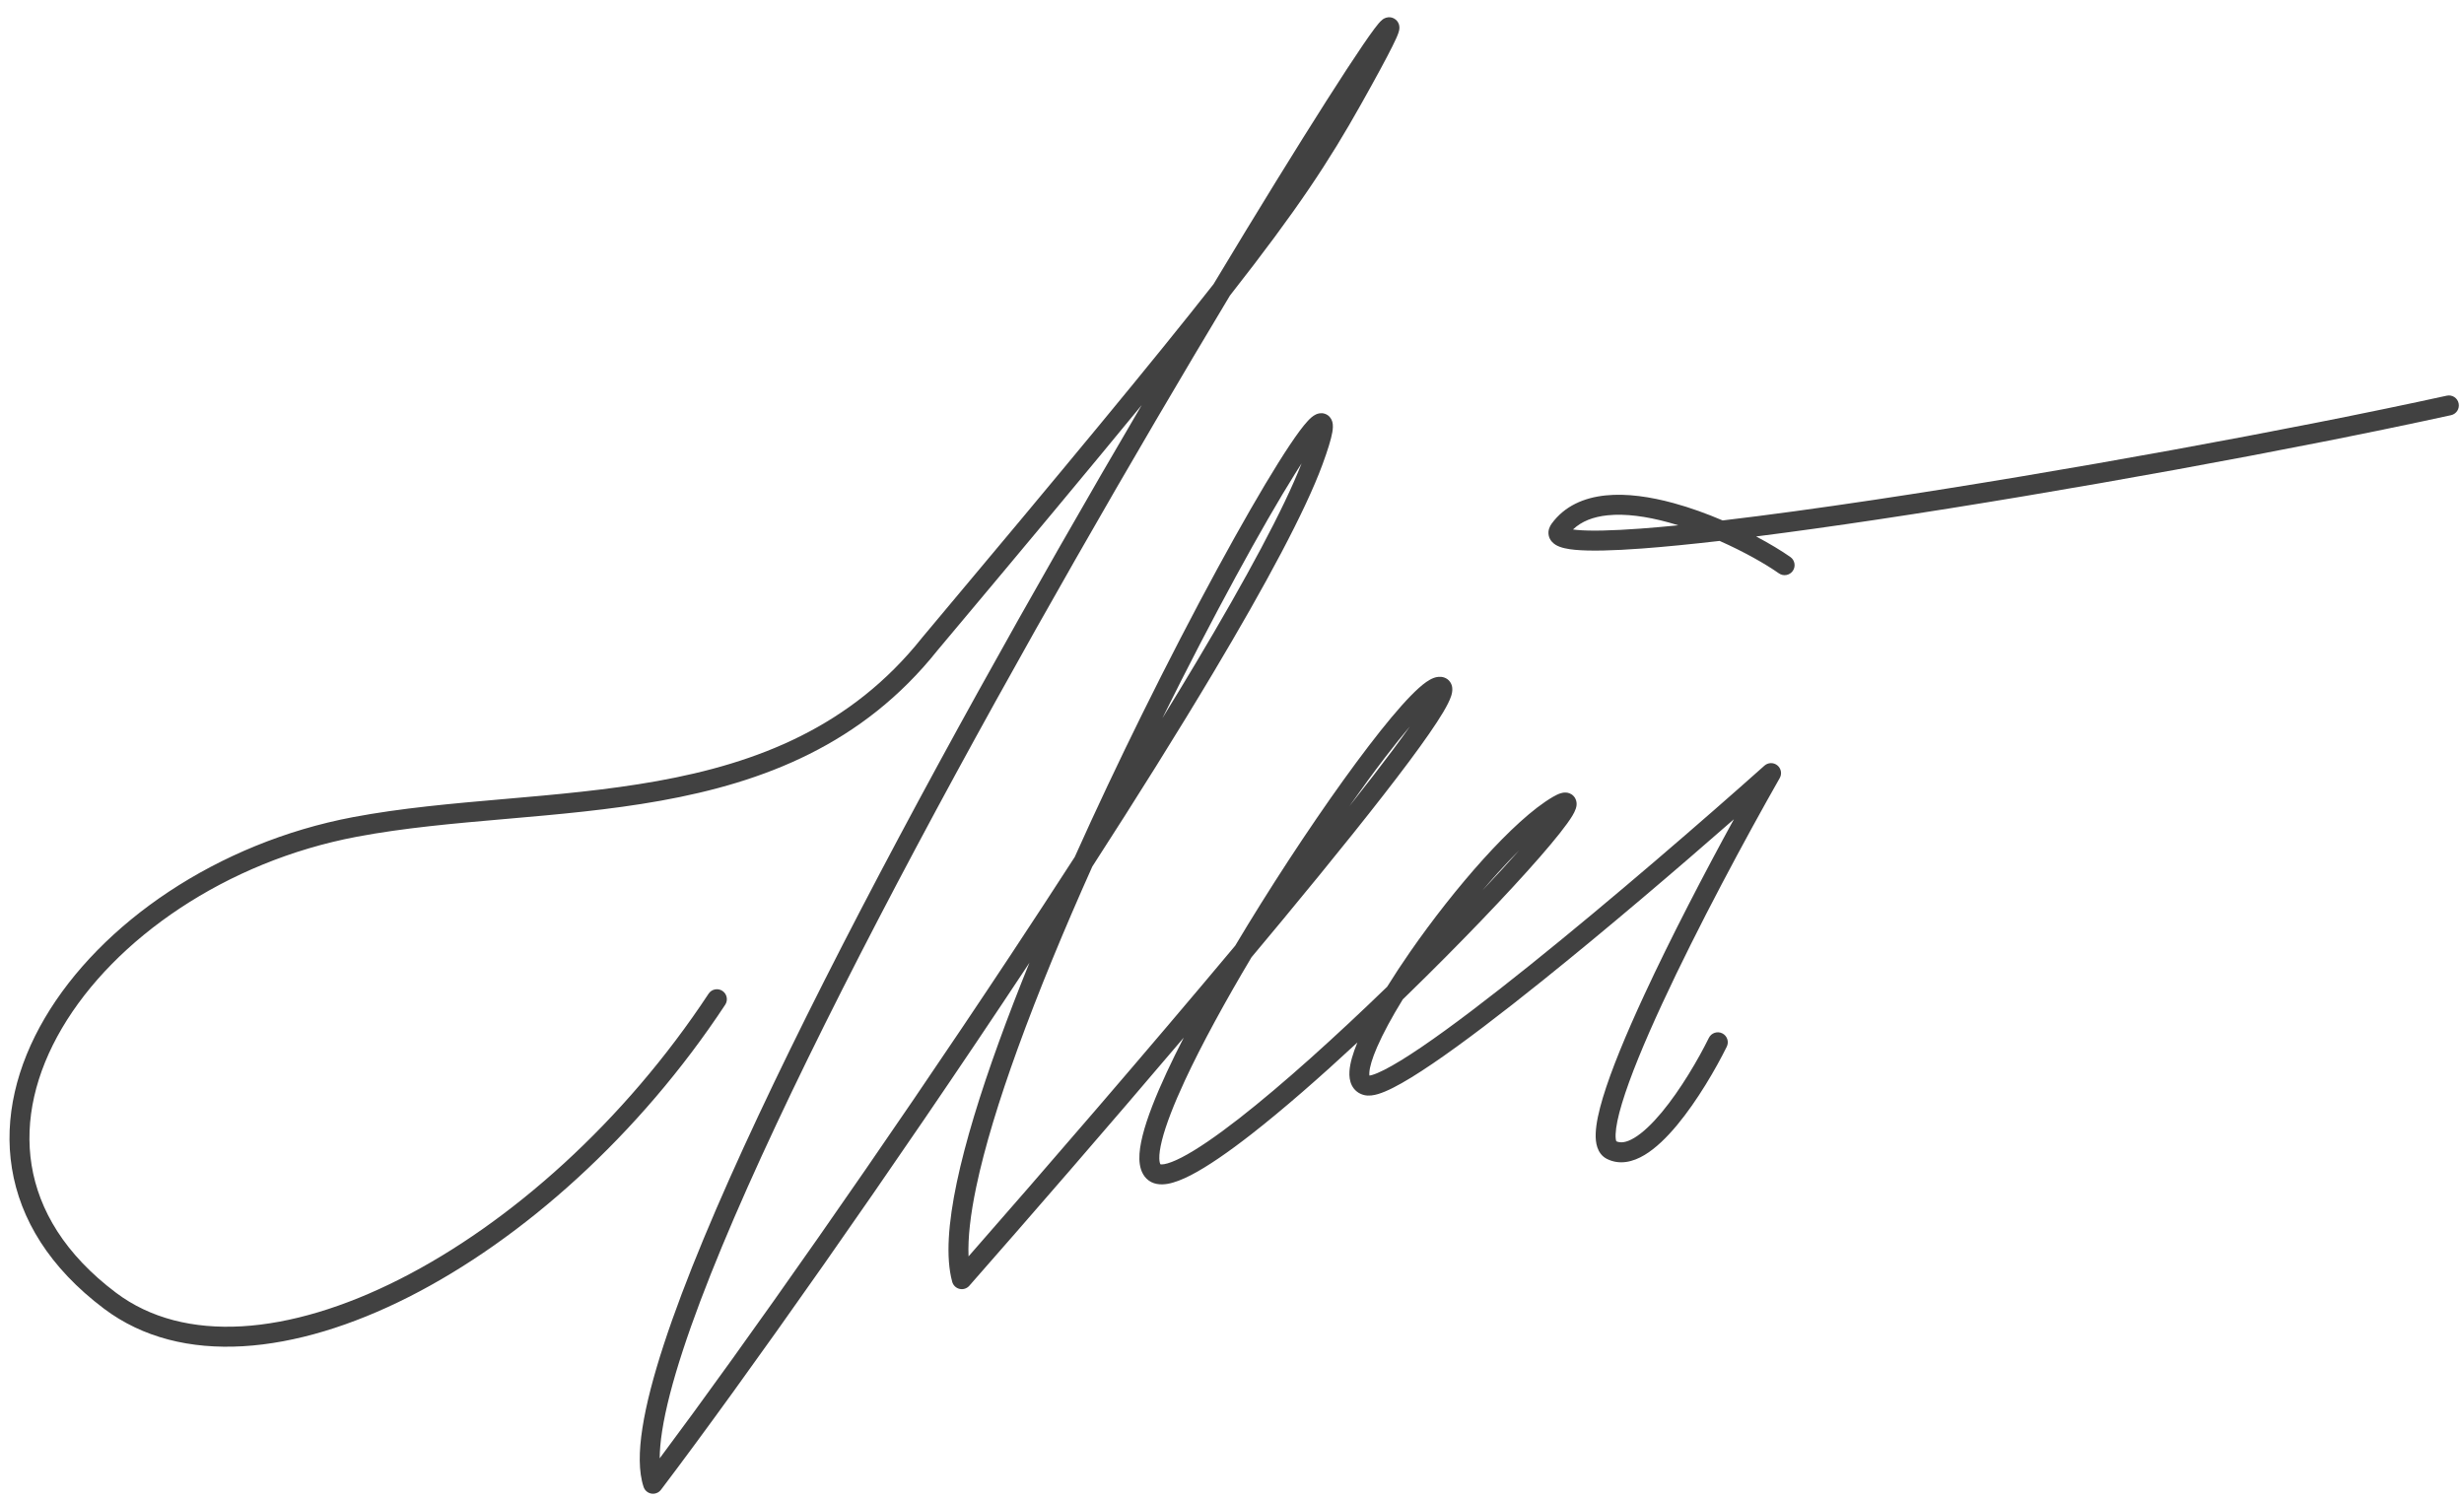 <?xml version="1.0" encoding="UTF-8"?> <svg xmlns="http://www.w3.org/2000/svg" width="120" height="73" viewBox="0 0 120 73" fill="none"> <path fill-rule="evenodd" clip-rule="evenodd" d="M67.805 2.268C67.516 2.848 67.018 3.771 66.287 5.073C64.721 7.861 63.222 10.159 59.899 14.396C57.622 18.185 55.042 22.572 52.395 27.21C47.201 36.306 41.751 46.358 37.809 54.761C35.837 58.964 34.247 62.741 33.255 65.775C32.759 67.291 32.416 68.61 32.247 69.695C32.168 70.201 32.13 70.645 32.128 71.027C36.206 65.571 42.977 55.948 49.23 46.497C50.287 44.899 51.329 43.306 52.341 41.74C53.396 39.386 54.509 37.039 55.611 34.807C58.154 29.657 60.647 25.111 62.256 22.54C62.658 21.898 63.01 21.371 63.296 20.986C63.438 20.795 63.571 20.631 63.689 20.504C63.793 20.391 63.931 20.257 64.087 20.185C64.165 20.148 64.328 20.09 64.517 20.151C64.731 20.219 64.832 20.389 64.873 20.506C64.911 20.614 64.915 20.721 64.913 20.798C64.911 20.881 64.9 20.968 64.885 21.056C64.825 21.399 64.665 21.918 64.41 22.613C63.575 24.89 61.632 28.499 59.087 32.765C57.36 35.661 55.347 38.875 53.196 42.206C51.835 45.245 50.572 48.287 49.557 51.089C48.655 53.578 47.952 55.867 47.548 57.79C47.26 59.157 47.131 60.303 47.17 61.191C50.841 57.004 55.807 51.258 60.157 46.058C60.562 45.378 60.98 44.694 61.404 44.016C63.193 41.155 65.097 38.373 66.656 36.334C67.434 35.316 68.135 34.473 68.697 33.896C68.976 33.61 69.236 33.373 69.464 33.214C69.578 33.135 69.702 33.063 69.83 33.016C69.952 32.972 70.136 32.931 70.332 32.997C70.442 33.034 70.545 33.105 70.619 33.21C70.69 33.31 70.717 33.415 70.726 33.497C70.743 33.649 70.707 33.794 70.674 33.897C70.603 34.116 70.465 34.384 70.29 34.679C69.934 35.28 69.355 36.11 68.612 37.106C67.123 39.102 64.939 41.817 62.462 44.808C61.969 45.403 61.464 46.009 60.95 46.623C59.673 48.767 58.527 50.86 57.71 52.616C57.168 53.782 56.78 54.78 56.589 55.538C56.494 55.918 56.454 56.214 56.46 56.428C56.465 56.609 56.5 56.683 56.515 56.706C56.535 56.712 56.587 56.719 56.698 56.7C56.895 56.666 57.177 56.564 57.546 56.374C58.277 55.998 59.235 55.34 60.343 54.477C62.472 52.817 65.081 50.455 67.556 48.059C67.899 47.506 68.277 46.933 68.677 46.357C69.757 44.801 71.018 43.195 72.24 41.842C73.453 40.501 74.662 39.37 75.639 38.806C75.763 38.734 75.891 38.67 76.011 38.634C76.07 38.616 76.156 38.596 76.253 38.6C76.354 38.604 76.508 38.637 76.634 38.77C76.758 38.901 76.783 39.054 76.783 39.151C76.784 39.245 76.763 39.327 76.744 39.384C76.707 39.498 76.644 39.617 76.579 39.727C76.315 40.167 75.747 40.877 74.992 41.743C73.465 43.493 71.073 45.994 68.506 48.491C68.444 48.552 68.381 48.613 68.318 48.673C67.786 49.538 67.354 50.336 67.066 50.999C66.824 51.555 66.705 51.973 66.689 52.24C66.685 52.303 66.688 52.349 66.692 52.381C66.693 52.382 66.693 52.384 66.693 52.385C66.722 52.381 66.769 52.373 66.839 52.352C66.983 52.309 67.173 52.23 67.411 52.109C67.887 51.869 68.501 51.491 69.228 50.998C70.678 50.012 72.526 48.599 74.515 47.002C78.491 43.81 82.996 39.909 85.93 37.291C86.108 37.132 86.374 37.126 86.559 37.276C86.744 37.426 86.793 37.688 86.675 37.895C85.037 40.772 82.684 45.138 80.951 48.884C80.082 50.76 79.378 52.462 78.993 53.738C78.799 54.38 78.696 54.884 78.683 55.234C78.676 55.41 78.693 55.515 78.712 55.571C78.714 55.577 78.716 55.582 78.718 55.586C78.919 55.676 79.192 55.658 79.591 55.42C80.004 55.173 80.462 54.736 80.928 54.176C81.854 53.062 82.716 51.578 83.225 50.548C83.344 50.307 83.636 50.209 83.876 50.328C84.116 50.447 84.214 50.739 84.095 50.98C83.567 52.048 82.666 53.605 81.674 54.799C81.18 55.392 80.64 55.926 80.088 56.255C79.536 56.585 78.883 56.759 78.256 56.442C78.01 56.318 77.867 56.103 77.793 55.883C77.721 55.672 77.704 55.434 77.713 55.197C77.731 54.721 77.862 54.124 78.063 53.457C78.468 52.114 79.196 50.361 80.07 48.475C81.37 45.666 83.011 42.519 84.443 39.902C81.684 42.319 78.243 45.256 75.122 47.761C73.127 49.363 71.255 50.795 69.773 51.802C69.033 52.305 68.379 52.71 67.848 52.978C67.584 53.112 67.337 53.218 67.117 53.284C66.912 53.345 66.663 53.392 66.429 53.333C66.168 53.267 65.96 53.105 65.838 52.866C65.728 52.649 65.706 52.405 65.72 52.182C65.744 51.781 65.891 51.295 66.106 50.774C64.295 52.456 62.496 54.031 60.939 55.245C59.818 56.119 58.803 56.821 57.989 57.24C57.585 57.447 57.201 57.601 56.86 57.659C56.529 57.715 56.125 57.696 55.831 57.399C55.575 57.14 55.498 56.783 55.489 56.453C55.48 56.114 55.542 55.722 55.648 55.3C55.86 54.454 56.279 53.391 56.83 52.206C57.077 51.676 57.352 51.117 57.65 50.537C53.917 54.933 50.082 59.351 47.206 62.623C47.089 62.757 46.907 62.815 46.733 62.775C46.559 62.735 46.421 62.602 46.374 62.43C46.049 61.246 46.184 59.553 46.597 57.589C47.015 55.605 47.734 53.268 48.645 50.757C49.097 49.507 49.599 48.211 50.135 46.889C50.103 46.937 50.072 46.986 50.04 47.034C43.401 57.069 36.174 67.304 32.19 72.559C32.081 72.703 31.901 72.774 31.724 72.745C31.546 72.715 31.399 72.589 31.343 72.418C31.098 71.677 31.11 70.688 31.288 69.545C31.468 68.388 31.827 67.015 32.332 65.472C33.343 62.383 34.951 58.564 36.93 54.347C40.889 45.91 46.353 35.832 51.552 26.727C52.931 24.311 54.292 21.962 55.602 19.731C53.062 22.827 49.84 26.69 45.662 31.669C41.995 36.273 37.183 38.099 32.174 38.999C29.694 39.445 27.151 39.667 24.672 39.883L24.61 39.888C22.102 40.107 19.663 40.321 17.374 40.754C11 41.957 5.58 45.721 3.018 50.078C1.74 52.252 1.184 54.55 1.539 56.748C1.894 58.939 3.163 61.09 5.648 62.961C8.975 65.466 14.06 65.039 19.47 62.3C24.851 59.575 30.402 54.628 34.509 48.398C34.657 48.174 34.958 48.113 35.182 48.261C35.405 48.408 35.467 48.71 35.319 48.934C31.129 55.291 25.454 60.359 19.907 63.168C14.389 65.962 8.844 66.583 5.065 63.739C2.413 61.742 0.982 59.381 0.581 56.904C0.181 54.434 0.816 51.907 2.181 49.585C4.906 44.952 10.586 41.046 17.194 39.798C19.54 39.355 22.027 39.137 24.526 38.919L24.567 38.916C27.06 38.699 29.566 38.48 32.002 38.042C36.892 37.163 41.444 35.408 44.907 31.058L44.915 31.048C51.897 22.726 56.201 17.534 59.098 13.843C61.277 10.217 63.179 7.139 64.598 4.912C65.325 3.77 65.927 2.849 66.376 2.191C66.601 1.862 66.789 1.595 66.937 1.398C67.011 1.3 67.078 1.215 67.136 1.146C67.187 1.086 67.254 1.011 67.326 0.956L67.328 0.954C67.351 0.937 67.456 0.856 67.608 0.842C67.711 0.832 67.853 0.853 67.977 0.958C68.09 1.055 68.128 1.172 68.142 1.237C68.166 1.352 68.145 1.451 68.139 1.481C68.129 1.528 68.115 1.574 68.101 1.612C68.05 1.762 67.947 1.985 67.805 2.268ZM72.201 43.361C72.869 42.653 73.474 41.994 73.991 41.409C73.658 41.741 73.312 42.105 72.96 42.495C72.709 42.773 72.455 43.063 72.201 43.361ZM65.718 39.263C66.521 38.25 67.235 37.327 67.834 36.524C68.145 36.107 68.422 35.725 68.665 35.381C68.292 35.819 67.876 36.338 67.427 36.925C66.893 37.623 66.317 38.412 65.718 39.263ZM56.608 34.981C57.181 34.05 57.73 33.144 58.253 32.267C60.691 28.18 62.534 24.765 63.39 22.567C63.291 22.721 63.187 22.884 63.079 23.057C61.521 25.547 59.1 29.953 56.608 34.981ZM63.943 20.764C63.943 20.763 63.943 20.764 63.943 20.767C63.943 20.765 63.943 20.764 63.943 20.764Z" fill="#414141"></path> <path fill-rule="evenodd" clip-rule="evenodd" d="M119.739 19.642C119.797 19.905 119.631 20.164 119.369 20.221C111.791 21.881 100.562 23.936 91.421 25.306C89.326 25.62 87.338 25.899 85.527 26.128C86.192 26.48 86.765 26.828 87.192 27.128C87.412 27.282 87.465 27.585 87.312 27.805C87.158 28.026 86.855 28.079 86.635 27.925C85.981 27.466 84.938 26.872 83.748 26.345C82.332 26.508 81.06 26.634 79.971 26.715C78.566 26.819 77.438 26.849 76.701 26.778C76.353 26.745 76.006 26.683 75.767 26.539C75.639 26.461 75.472 26.316 75.424 26.076C75.376 25.836 75.473 25.637 75.563 25.512C76.197 24.637 77.152 24.237 78.192 24.129C79.225 24.022 80.382 24.196 81.508 24.504C82.32 24.725 83.132 25.022 83.895 25.348C86.072 25.092 88.582 24.748 91.277 24.344C100.399 22.977 111.607 20.926 119.161 19.271C119.423 19.214 119.682 19.38 119.739 19.642ZM81.738 25.584C81.576 25.534 81.414 25.486 81.252 25.442C80.186 25.15 79.159 25.007 78.293 25.097C77.591 25.169 77.022 25.391 76.606 25.788C76.662 25.796 76.725 25.803 76.793 25.81C77.442 25.872 78.499 25.848 79.899 25.745C80.463 25.703 81.078 25.649 81.738 25.584Z" fill="#414141"></path> </svg> 